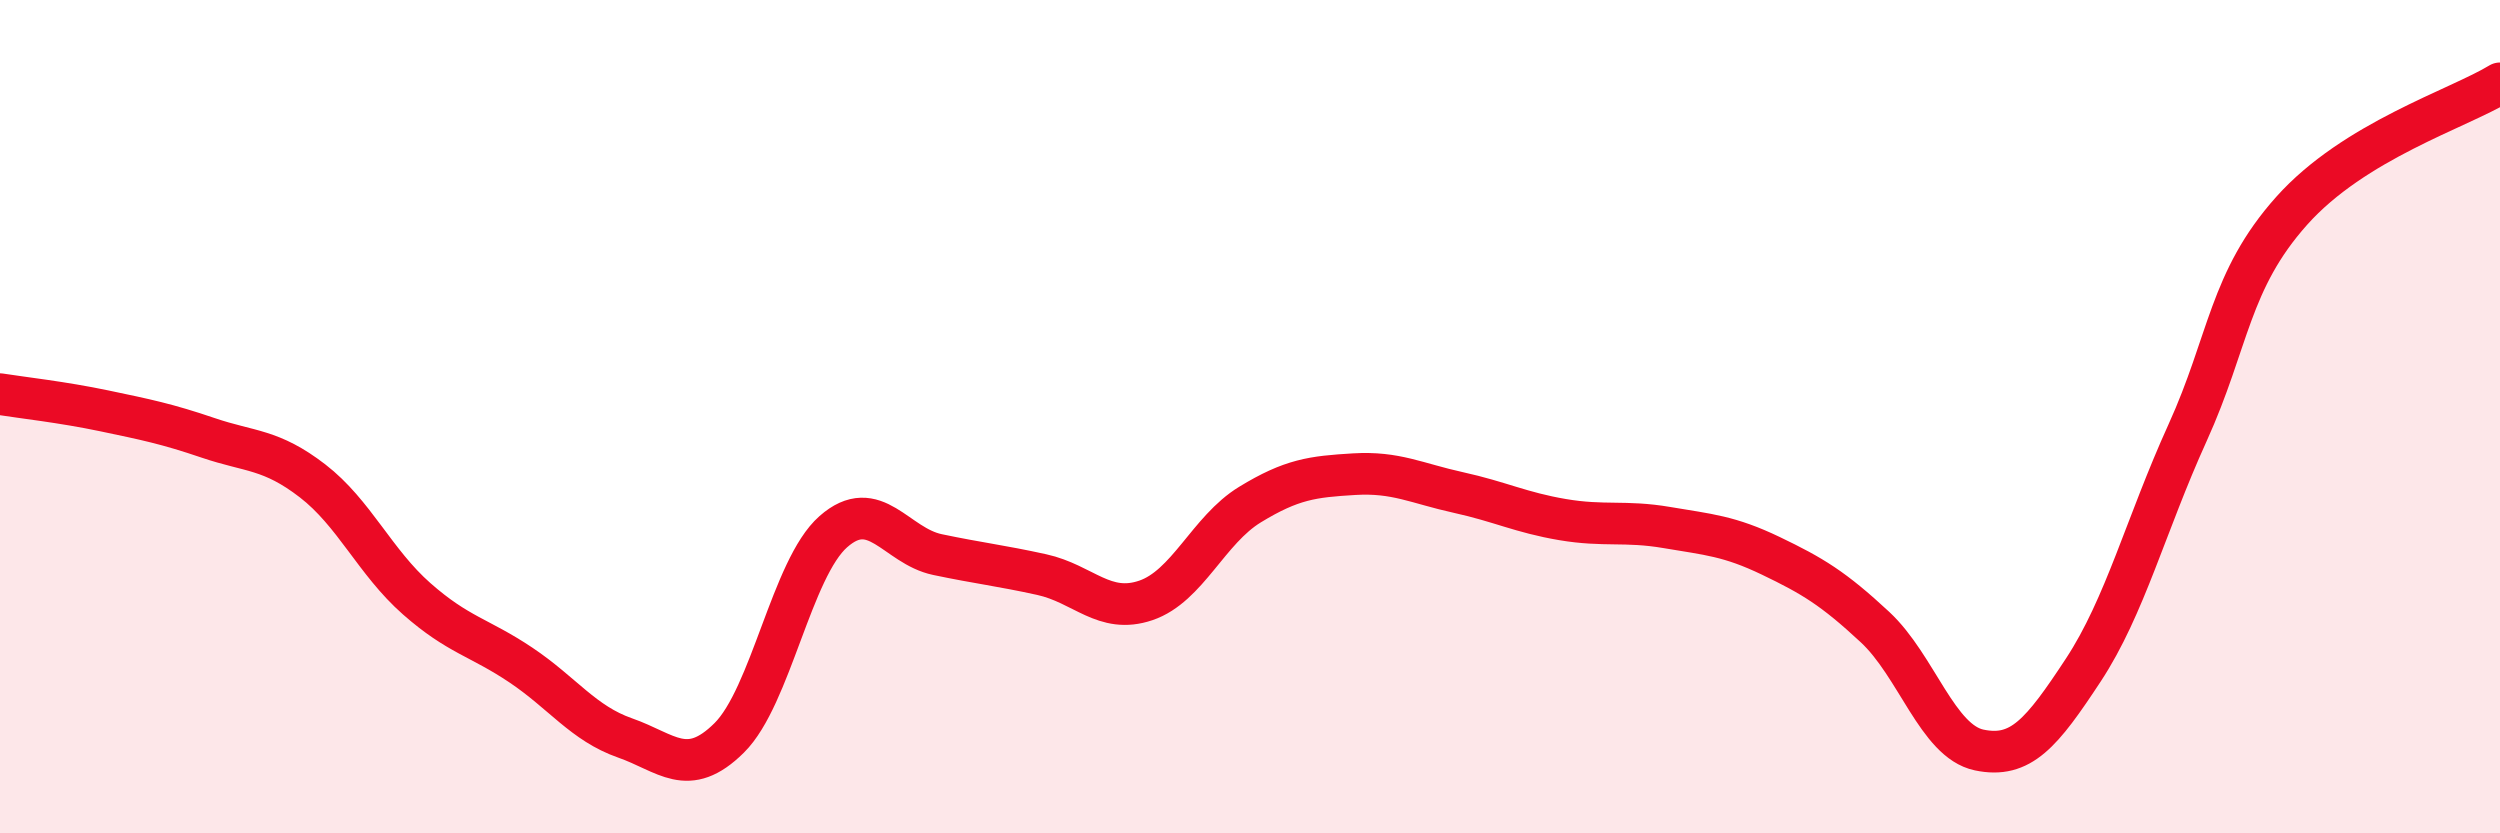 
    <svg width="60" height="20" viewBox="0 0 60 20" xmlns="http://www.w3.org/2000/svg">
      <path
        d="M 0,9.46 C 0.5,9.54 1.5,9.65 2.5,9.86 C 3.5,10.07 4,10.17 5,10.51 C 6,10.85 6.5,10.77 7.5,11.54 C 8.5,12.31 9,13.49 10,14.37 C 11,15.25 11.5,15.29 12.5,15.96 C 13.5,16.63 14,17.36 15,17.71 C 16,18.06 16.5,18.7 17.5,17.71 C 18.5,16.72 19,13.64 20,12.76 C 21,11.88 21.5,13.1 22.5,13.31 C 23.5,13.52 24,13.57 25,13.79 C 26,14.01 26.5,14.75 27.5,14.41 C 28.5,14.07 29,12.72 30,12.11 C 31,11.5 31.5,11.44 32.5,11.38 C 33.5,11.32 34,11.6 35,11.82 C 36,12.04 36.5,12.3 37.5,12.47 C 38.5,12.64 39,12.49 40,12.66 C 41,12.83 41.5,12.86 42.5,13.34 C 43.5,13.82 44,14.12 45,15.05 C 46,15.98 46.5,17.79 47.5,18 C 48.5,18.21 49,17.6 50,16.08 C 51,14.56 51.5,12.59 52.5,10.39 C 53.5,8.19 53.5,6.74 55,5.06 C 56.5,3.38 59,2.61 60,2L60 20L0 20Z"
        fill="#EB0A25"
        opacity="0.1"
        stroke-linecap="round"
        stroke-linejoin="round"
      />
      <path
        d="M 0,9.46 C 0.5,9.54 1.5,9.65 2.5,9.86 C 3.5,10.07 4,10.17 5,10.51 C 6,10.85 6.5,10.77 7.5,11.54 C 8.5,12.31 9,13.49 10,14.37 C 11,15.25 11.5,15.29 12.5,15.96 C 13.5,16.63 14,17.36 15,17.71 C 16,18.06 16.5,18.7 17.5,17.71 C 18.5,16.72 19,13.64 20,12.76 C 21,11.88 21.5,13.1 22.5,13.31 C 23.5,13.52 24,13.57 25,13.79 C 26,14.01 26.5,14.75 27.5,14.41 C 28.5,14.07 29,12.72 30,12.11 C 31,11.5 31.5,11.44 32.5,11.38 C 33.5,11.32 34,11.6 35,11.82 C 36,12.04 36.5,12.3 37.5,12.47 C 38.5,12.64 39,12.49 40,12.66 C 41,12.83 41.5,12.86 42.5,13.34 C 43.5,13.82 44,14.12 45,15.05 C 46,15.98 46.5,17.79 47.5,18 C 48.5,18.21 49,17.6 50,16.08 C 51,14.56 51.5,12.59 52.5,10.39 C 53.5,8.19 53.5,6.74 55,5.06 C 56.5,3.38 59,2.61 60,2"
        stroke="#EB0A25"
        stroke-width="1"
        fill="none"
        stroke-linecap="round"
        stroke-linejoin="round"
      />
    </svg>
  